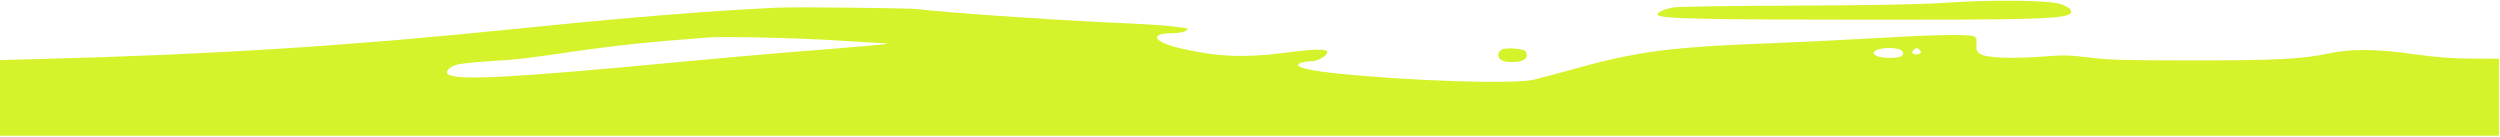 <svg width="2014" height="110" viewBox="0 0 2014 110" fill="none" xmlns="http://www.w3.org/2000/svg">
<g clip-path="url(#clip0_673_788)">
<path d="M1566.67 2.267C1545.87 3.6 1508.8 4.267 1445.33 4.533C1395.07 4.667 1351.33 5.333 1348 6C1339.73 7.467 1334 10.533 1335.73 12.267C1338.53 15.067 1374.67 15.867 1504 15.867C1628.27 16 1657.33 15.333 1666 12C1671.2 10 1668.27 5.867 1659.6 3.2C1649.73 0.133 1604.93 -0.4 1566.67 2.267Z" fill="#D6F22A"/>
<path d="M627.333 6.133C572.8 8.533 504.533 14.133 414.667 23.333C283.467 36.8 171.2 44 34.267 47.467L0 48.4V78.933V109.333H1006.67H2013.33V78.267V47.333L1991.6 47.2C1975.47 47.2 1963.33 46.267 1943.33 43.467C1914 39.333 1894 39.2 1875.33 43.2C1854.27 47.6 1833.6 48.667 1766.67 48.667C1711.47 48.667 1697.73 48.267 1682.67 46.267C1667.33 44.4 1662.13 44.267 1646.93 45.467C1622.13 47.467 1600.27 46.667 1595.47 43.6C1592.27 41.467 1591.87 40.4 1592.27 35.733C1592.53 31.333 1592.13 30 1590 29.2C1585.33 27.467 1556.8 28 1512 30.667C1488.13 32 1451.6 33.867 1430.67 34.667C1344.4 37.867 1319.07 41.2 1264 56.667C1252.67 59.733 1239.73 63.2 1235.33 64.267C1218.8 67.867 1137.87 65.333 1078.67 59.333C1057.6 57.2 1046.53 54.8 1045.73 52.533C1045.2 50.933 1051.07 49.333 1057.2 49.333C1061.6 49.333 1069.33 44.667 1069.33 42C1069.33 39.2 1059.07 39.333 1034 42.667C1002.93 46.667 980.267 45.733 952.133 39.2C928.8 33.867 924.933 26.8 945.467 26.667C949.6 26.667 953.867 25.867 955.333 24.8C957.6 23.067 957.467 22.933 952.533 22.267C940.8 20.533 932.133 19.867 891.333 18C838.267 15.467 761.867 10.133 739.333 7.333C732.4 6.533 641.333 5.467 627.333 6.133ZM675.333 32.667C691.467 33.733 707.067 34.667 709.867 34.667C712.8 34.667 714.8 34.933 714.533 35.2C714 35.733 699.733 37.067 628.667 42.667C610.4 44.133 573.467 47.467 546.667 50C412.8 62.667 369.333 64.933 361.333 60C358.267 58.133 361.333 54.267 367.467 52.267C370.267 51.333 382.267 50 394 49.333C416.933 48 424.667 47.067 458.667 42C495.333 36.667 522.8 33.733 571.333 30.133C584.133 29.2 646.267 30.667 675.333 32.667ZM1530.8 40C1534.27 41.867 1534 44.8 1530.4 45.867C1524.67 47.333 1513.87 46.667 1511.2 44.667C1508.67 42.667 1508.67 42.667 1511.2 40.667C1514.27 38.4 1526.8 38 1530.8 40ZM1546.67 40.667C1548 42.267 1547.87 42.8 1546.13 43.467C1544.93 43.867 1543.07 43.867 1541.87 43.467C1540.13 42.8 1540 42.267 1541.33 40.667C1543.47 38.133 1544.53 38.133 1546.67 40.667Z" fill="#D6F22A"/>
<path d="M1209.9 39.875C1207.49 41.301 1206.45 43.583 1207.29 45.864C1208.28 48.574 1211.79 50 1218.28 50C1228.02 50 1232.27 46.435 1228.81 41.158C1227.4 39.162 1213.05 38.163 1209.9 39.875Z" fill="#D6F22A"/>
</g>
<defs>
<clipPath id="clip0_673_788">
<rect width="2013.33" height="109.333" fill="white"/>
</clipPath>
</defs>
</svg>
